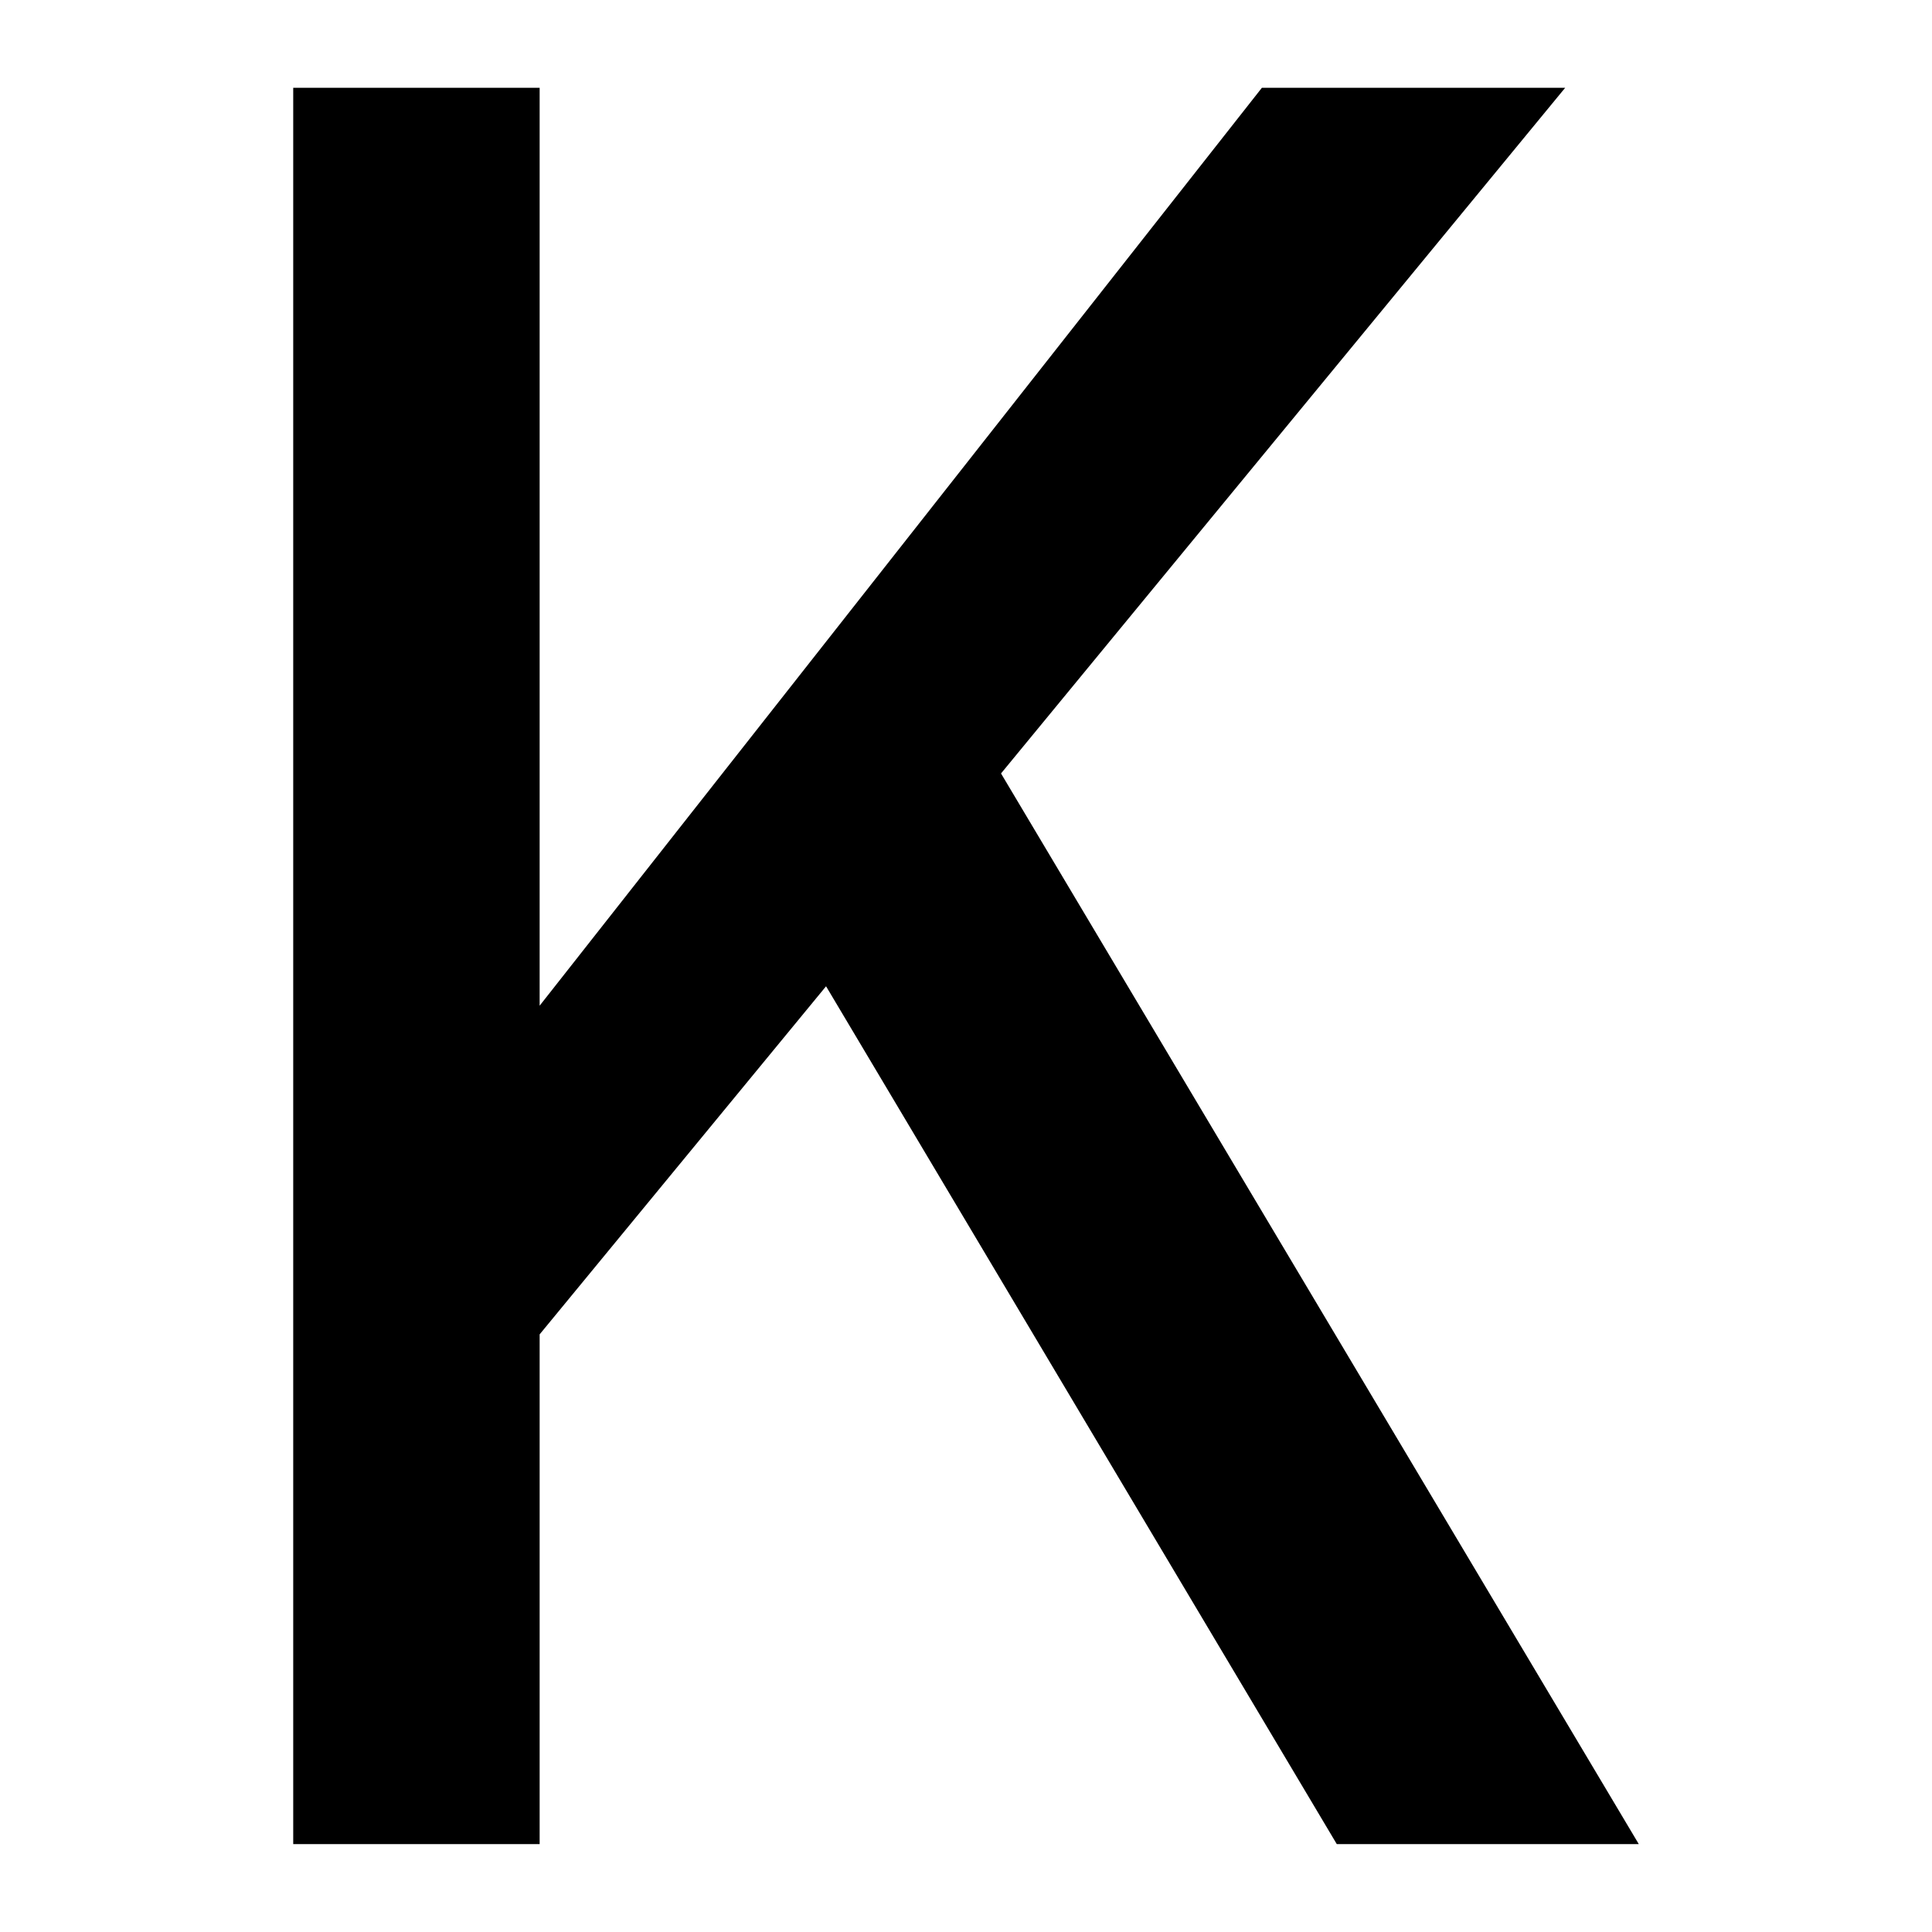<svg id="Layer_2" data-name="Layer 2" xmlns="http://www.w3.org/2000/svg" viewBox="0 0 136.26 136.26">
  <rect width="100%" height="100%" fill="white"/>
  <polygon points="89.71 0 68.32 0 17.38 64.74 17.38 0 0 0 0 123.87 17.38 123.87 17.38 87.92 37.58 63.37 73.6 123.87 94.9 123.87 49.92 48.36 89.71 0" fill="#000" stroke-width="0" transform="translate(20.68, 6.19)"/>
</svg>
